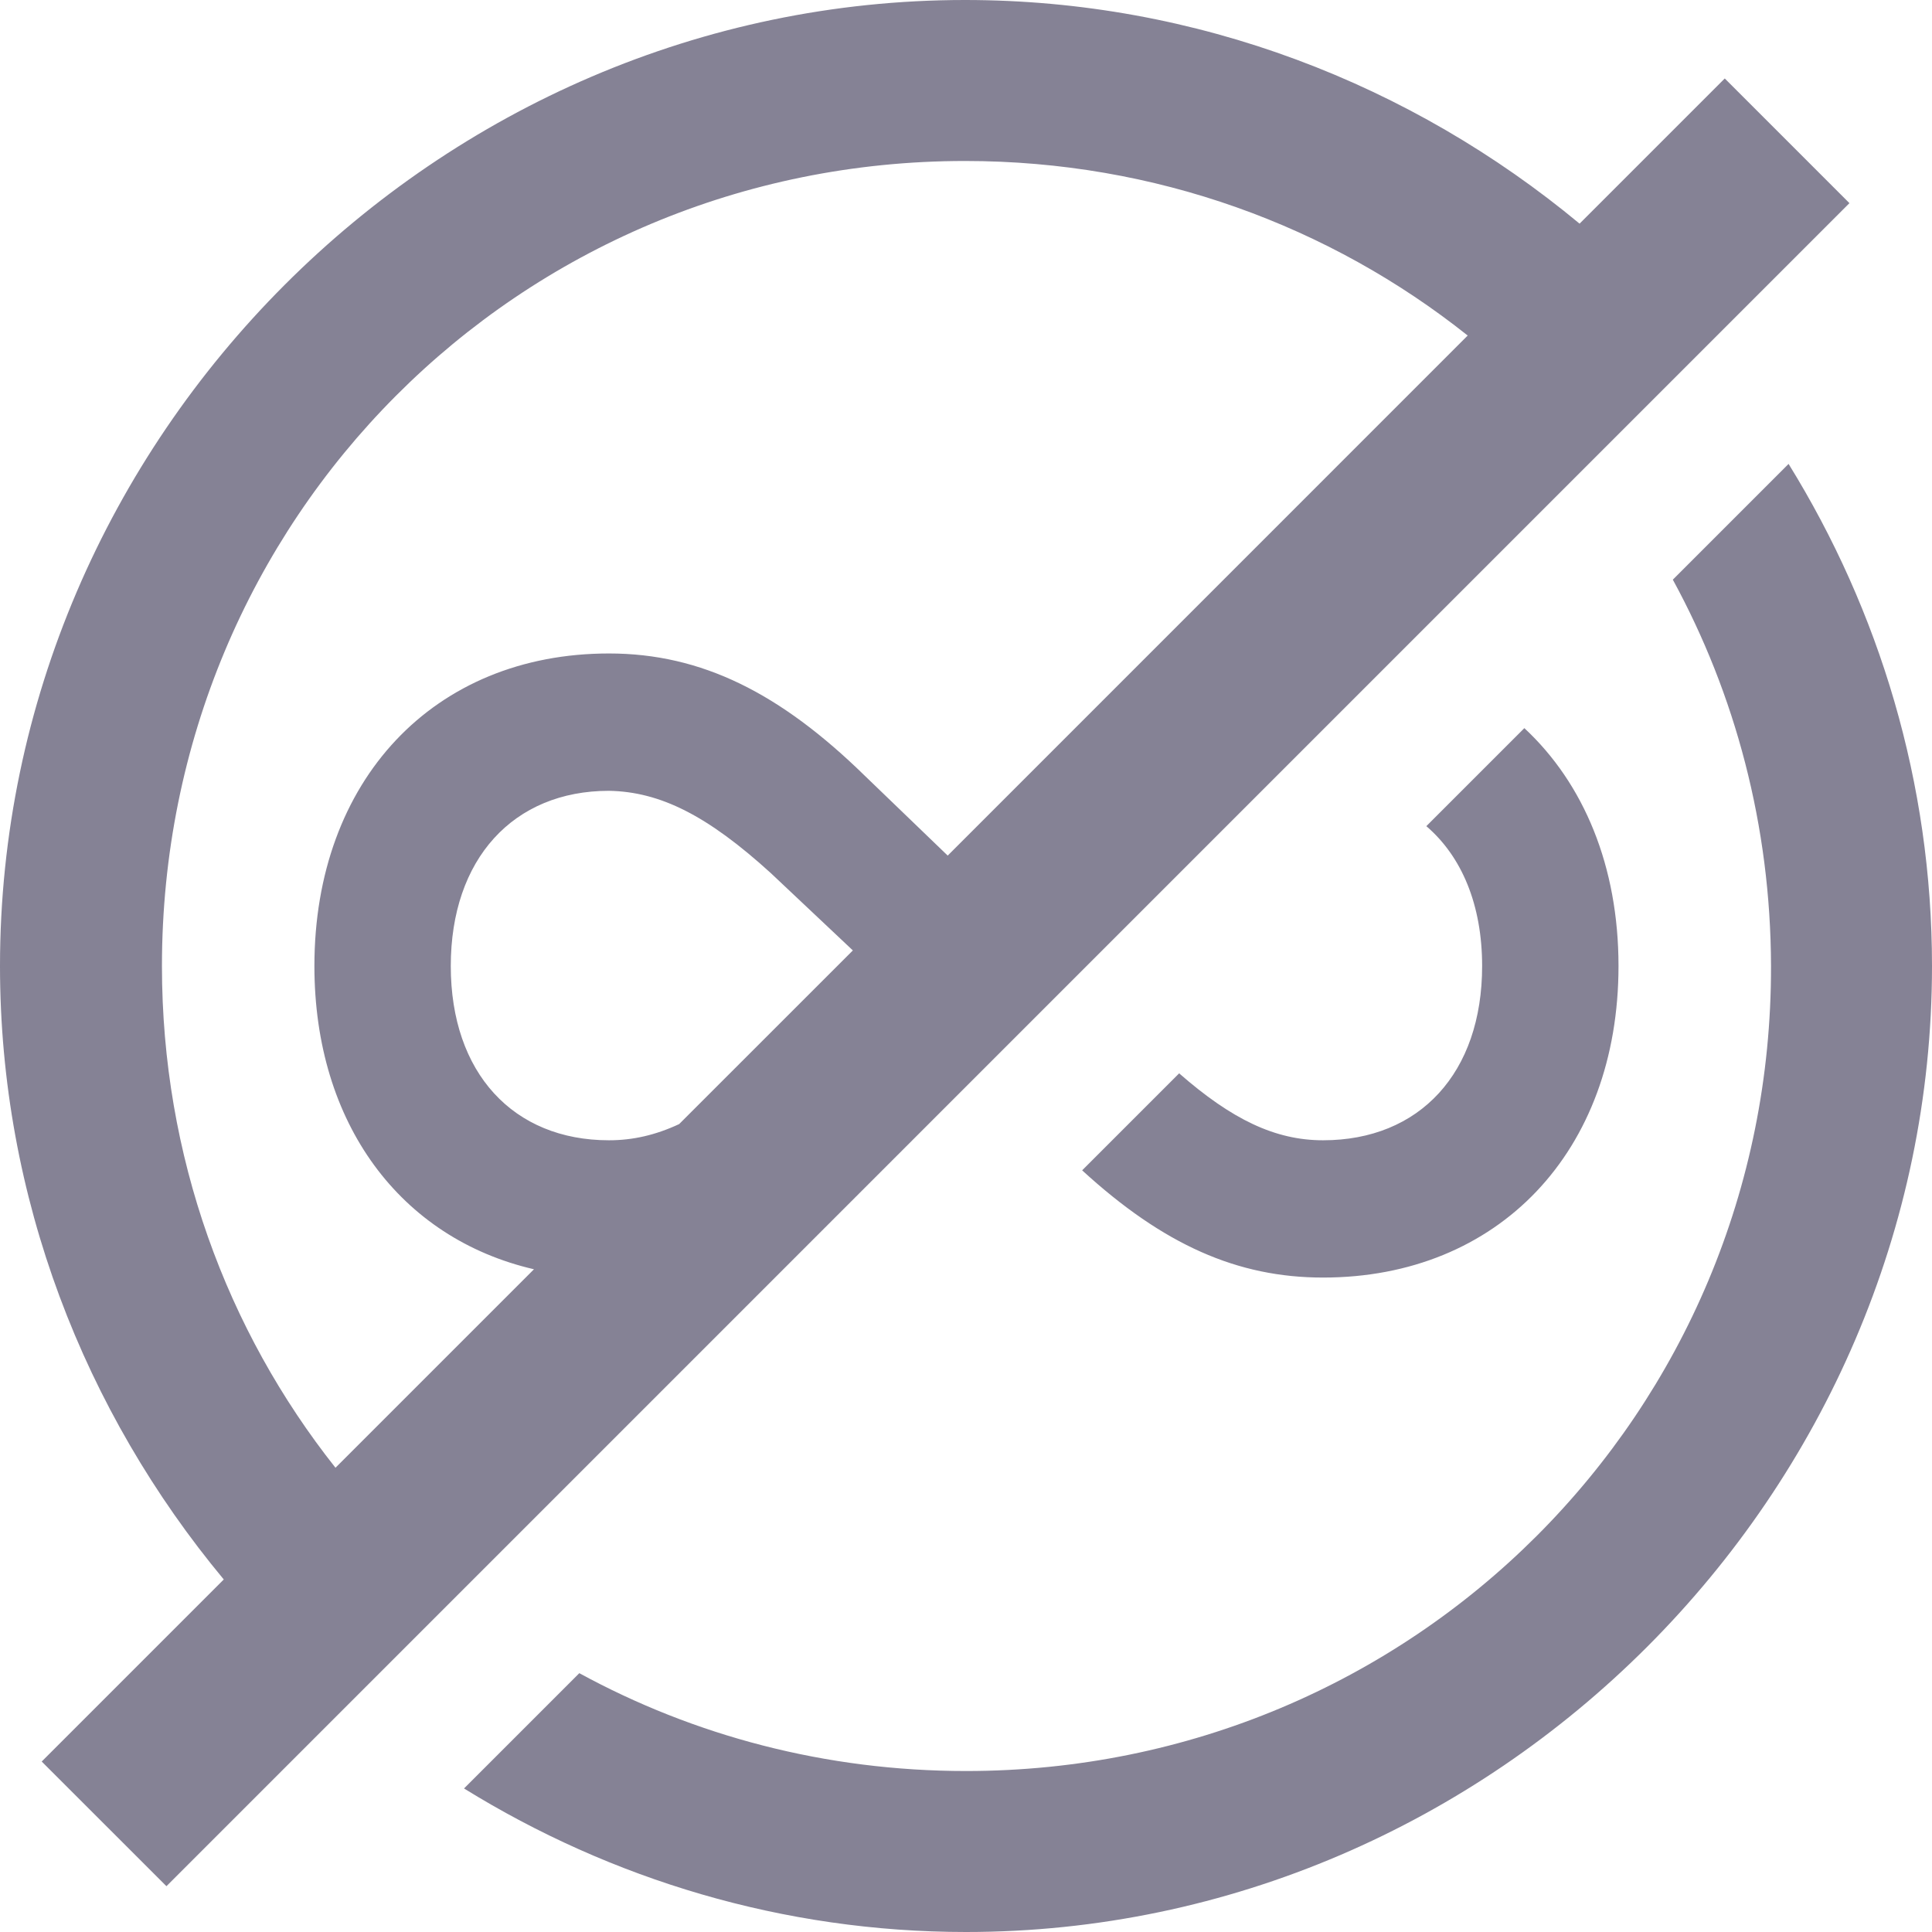 <?xml version="1.0" encoding="UTF-8"?> <svg xmlns="http://www.w3.org/2000/svg" width="34" height="34" viewBox="0 0 34 34" fill="none"> <path fill-rule="evenodd" clip-rule="evenodd" d="M17 34C26.3 34 34 26.283 34 17C34 13.778 33.074 10.748 31.476 8.164L29.439 10.201C30.537 12.215 31.161 14.53 31.167 17C31.183 24.867 24.867 31.167 17 31.167C14.526 31.167 12.209 30.544 10.195 29.445L8.166 31.474C10.752 33.073 13.782 34 17 34ZM27.798 3.936L30.353 1.381L32.547 3.575L2.929 33.194L0.734 31L3.938 27.796C1.486 24.846 0 21.074 0 17C0 7.7 7.7 0 16.983 0C21.066 0 24.844 1.484 27.798 3.936ZM5.904 25.83C3.989 23.414 2.85 20.349 2.85 17C2.85 9.133 9.117 2.833 16.983 2.833C20.339 2.833 23.41 3.98 25.829 5.905L16.678 15.057L15.217 13.65C13.733 12.2 12.35 11.5 10.717 11.5C7.633 11.5 5.533 13.733 5.533 17C5.533 19.776 7.05 21.794 9.397 22.337L5.904 25.83ZM15.009 16.726L11.952 19.782C11.539 19.975 11.138 20.067 10.717 20.067C9.033 20.067 7.933 18.883 7.933 17C7.933 15.117 9.033 13.917 10.717 13.917C11.617 13.933 12.45 14.35 13.567 15.367L15.009 16.726ZM23.283 22.483C21.775 22.483 20.473 21.905 19.044 20.596L20.751 18.889C21.677 19.699 22.439 20.067 23.283 20.067C24.983 20.067 26.083 18.883 26.083 17C26.083 15.925 25.725 15.073 25.101 14.539L26.826 12.814C27.872 13.786 28.483 15.244 28.483 17C28.483 20.267 26.367 22.483 23.283 22.483Z" fill="#858295"></path> </svg> 